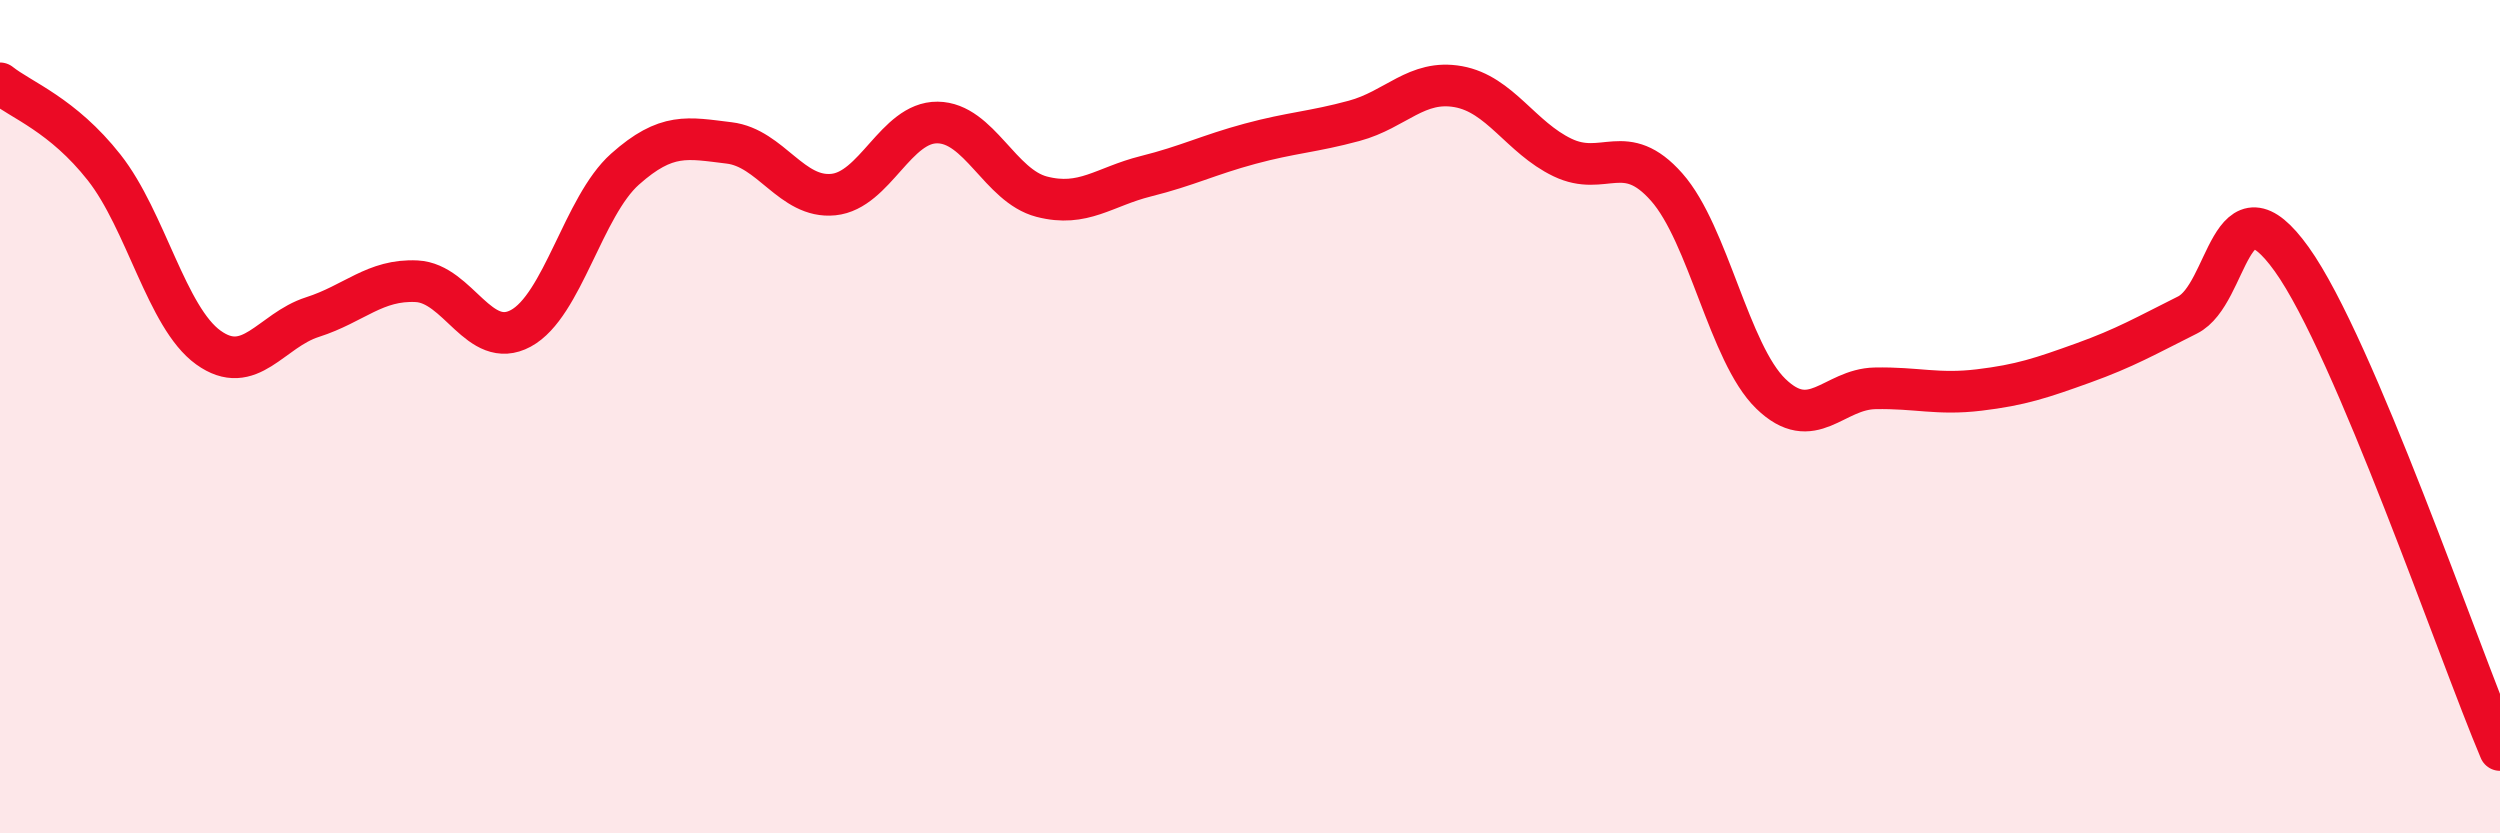 
    <svg width="60" height="20" viewBox="0 0 60 20" xmlns="http://www.w3.org/2000/svg">
      <path
        d="M 0,2 C 0.5,2.4 1.5,2.75 2.5,4.02 C 3.5,5.29 4,7.62 5,8.34 C 6,9.06 6.5,7.93 7.5,7.61 C 8.5,7.29 9,6.7 10,6.75 C 11,6.8 11.5,8.42 12.5,7.88 C 13.5,7.34 14,4.95 15,4.06 C 16,3.17 16.5,3.31 17.5,3.43 C 18.5,3.55 19,4.77 20,4.67 C 21,4.57 21.5,2.93 22.5,2.94 C 23.5,2.95 24,4.46 25,4.72 C 26,4.98 26.5,4.48 27.5,4.23 C 28.5,3.98 29,3.72 30,3.45 C 31,3.18 31.5,3.17 32.5,2.9 C 33.5,2.63 34,1.9 35,2.08 C 36,2.26 36.5,3.3 37.5,3.78 C 38.5,4.26 39,3.36 40,4.49 C 41,5.62 41.5,8.48 42.5,9.45 C 43.5,10.42 44,9.34 45,9.32 C 46,9.3 46.5,9.48 47.5,9.36 C 48.5,9.24 49,9.07 50,8.71 C 51,8.35 51.5,8.06 52.5,7.56 C 53.5,7.06 53.5,4.13 55,6.22 C 56.5,8.31 59,15.64 60,18L60 20L0 20Z"
        fill="#EB0A25"
        opacity="0.1"
        stroke-linecap="round"
        stroke-linejoin="round"
      />
      <path
        d="M 0,2 C 0.5,2.4 1.5,2.75 2.5,4.02 C 3.5,5.29 4,7.62 5,8.34 C 6,9.06 6.5,7.93 7.5,7.61 C 8.5,7.29 9,6.7 10,6.75 C 11,6.8 11.5,8.42 12.5,7.88 C 13.5,7.34 14,4.95 15,4.06 C 16,3.17 16.5,3.31 17.5,3.43 C 18.5,3.55 19,4.77 20,4.67 C 21,4.57 21.5,2.93 22.5,2.94 C 23.5,2.95 24,4.46 25,4.72 C 26,4.98 26.5,4.48 27.5,4.23 C 28.5,3.98 29,3.72 30,3.45 C 31,3.18 31.5,3.17 32.5,2.9 C 33.5,2.63 34,1.9 35,2.08 C 36,2.26 36.5,3.3 37.5,3.78 C 38.5,4.26 39,3.36 40,4.49 C 41,5.62 41.5,8.48 42.5,9.45 C 43.5,10.42 44,9.34 45,9.32 C 46,9.3 46.5,9.48 47.5,9.36 C 48.5,9.24 49,9.07 50,8.71 C 51,8.35 51.5,8.06 52.5,7.56 C 53.5,7.06 53.5,4.13 55,6.22 C 56.5,8.31 59,15.64 60,18"
        stroke="#EB0A25"
        stroke-width="1"
        fill="none"
        stroke-linecap="round"
        stroke-linejoin="round"
      />
    </svg>
  